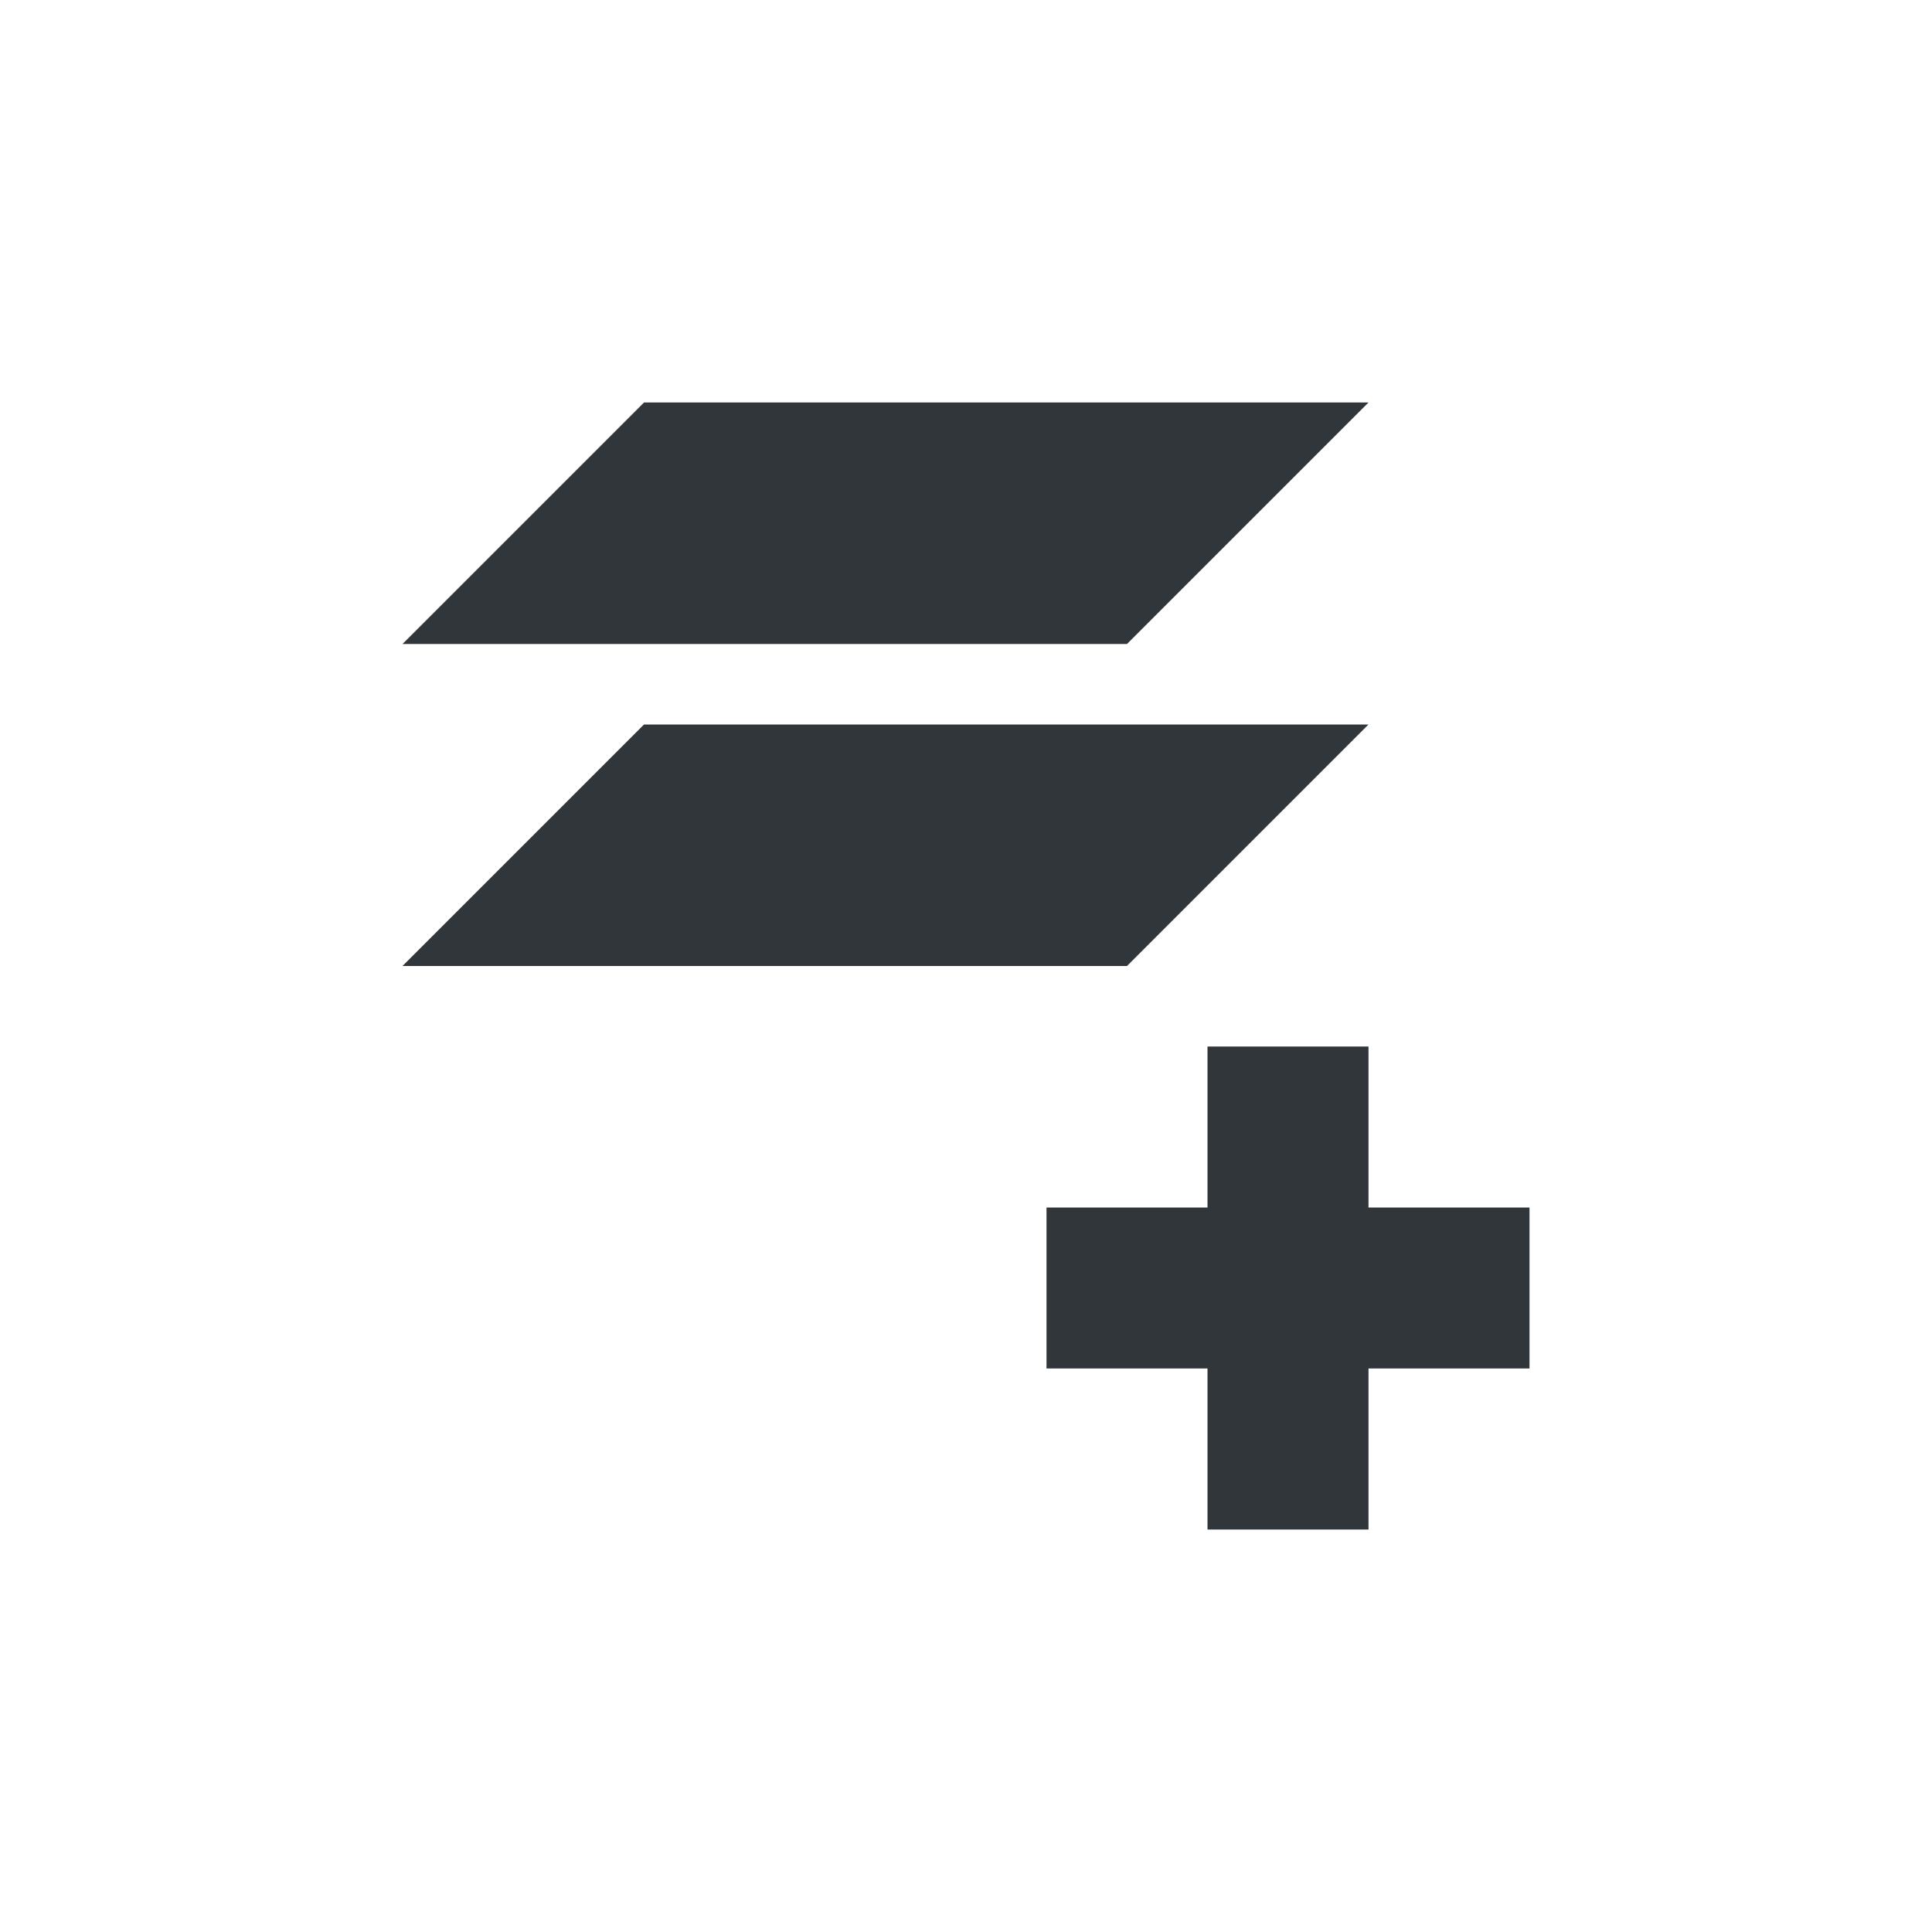 <svg xmlns="http://www.w3.org/2000/svg" width="12pt" height="12pt" version="1.1" viewBox="0 0 12 12">
 <g>
  <path style="fill:rgb(19.216%,21.176%,23.137%)" d="M 4 2.5 L 2.5 4 L 7 4 L 8.5 2.5 Z M 4 4.5 L 2.5 6 L 7 6 L 8.5 4.5 Z M 7.5 6.5 L 7.5 7.5 L 6.5 7.5 L 6.5 8.5 L 7.5 8.5 L 7.5 9.5 L 8.5 9.5 L 8.5 8.5 L 9.5 8.5 L 9.5 7.5 L 8.5 7.5 L 8.5 6.5 Z M 7.5 6.5"/>
 </g>
</svg>
